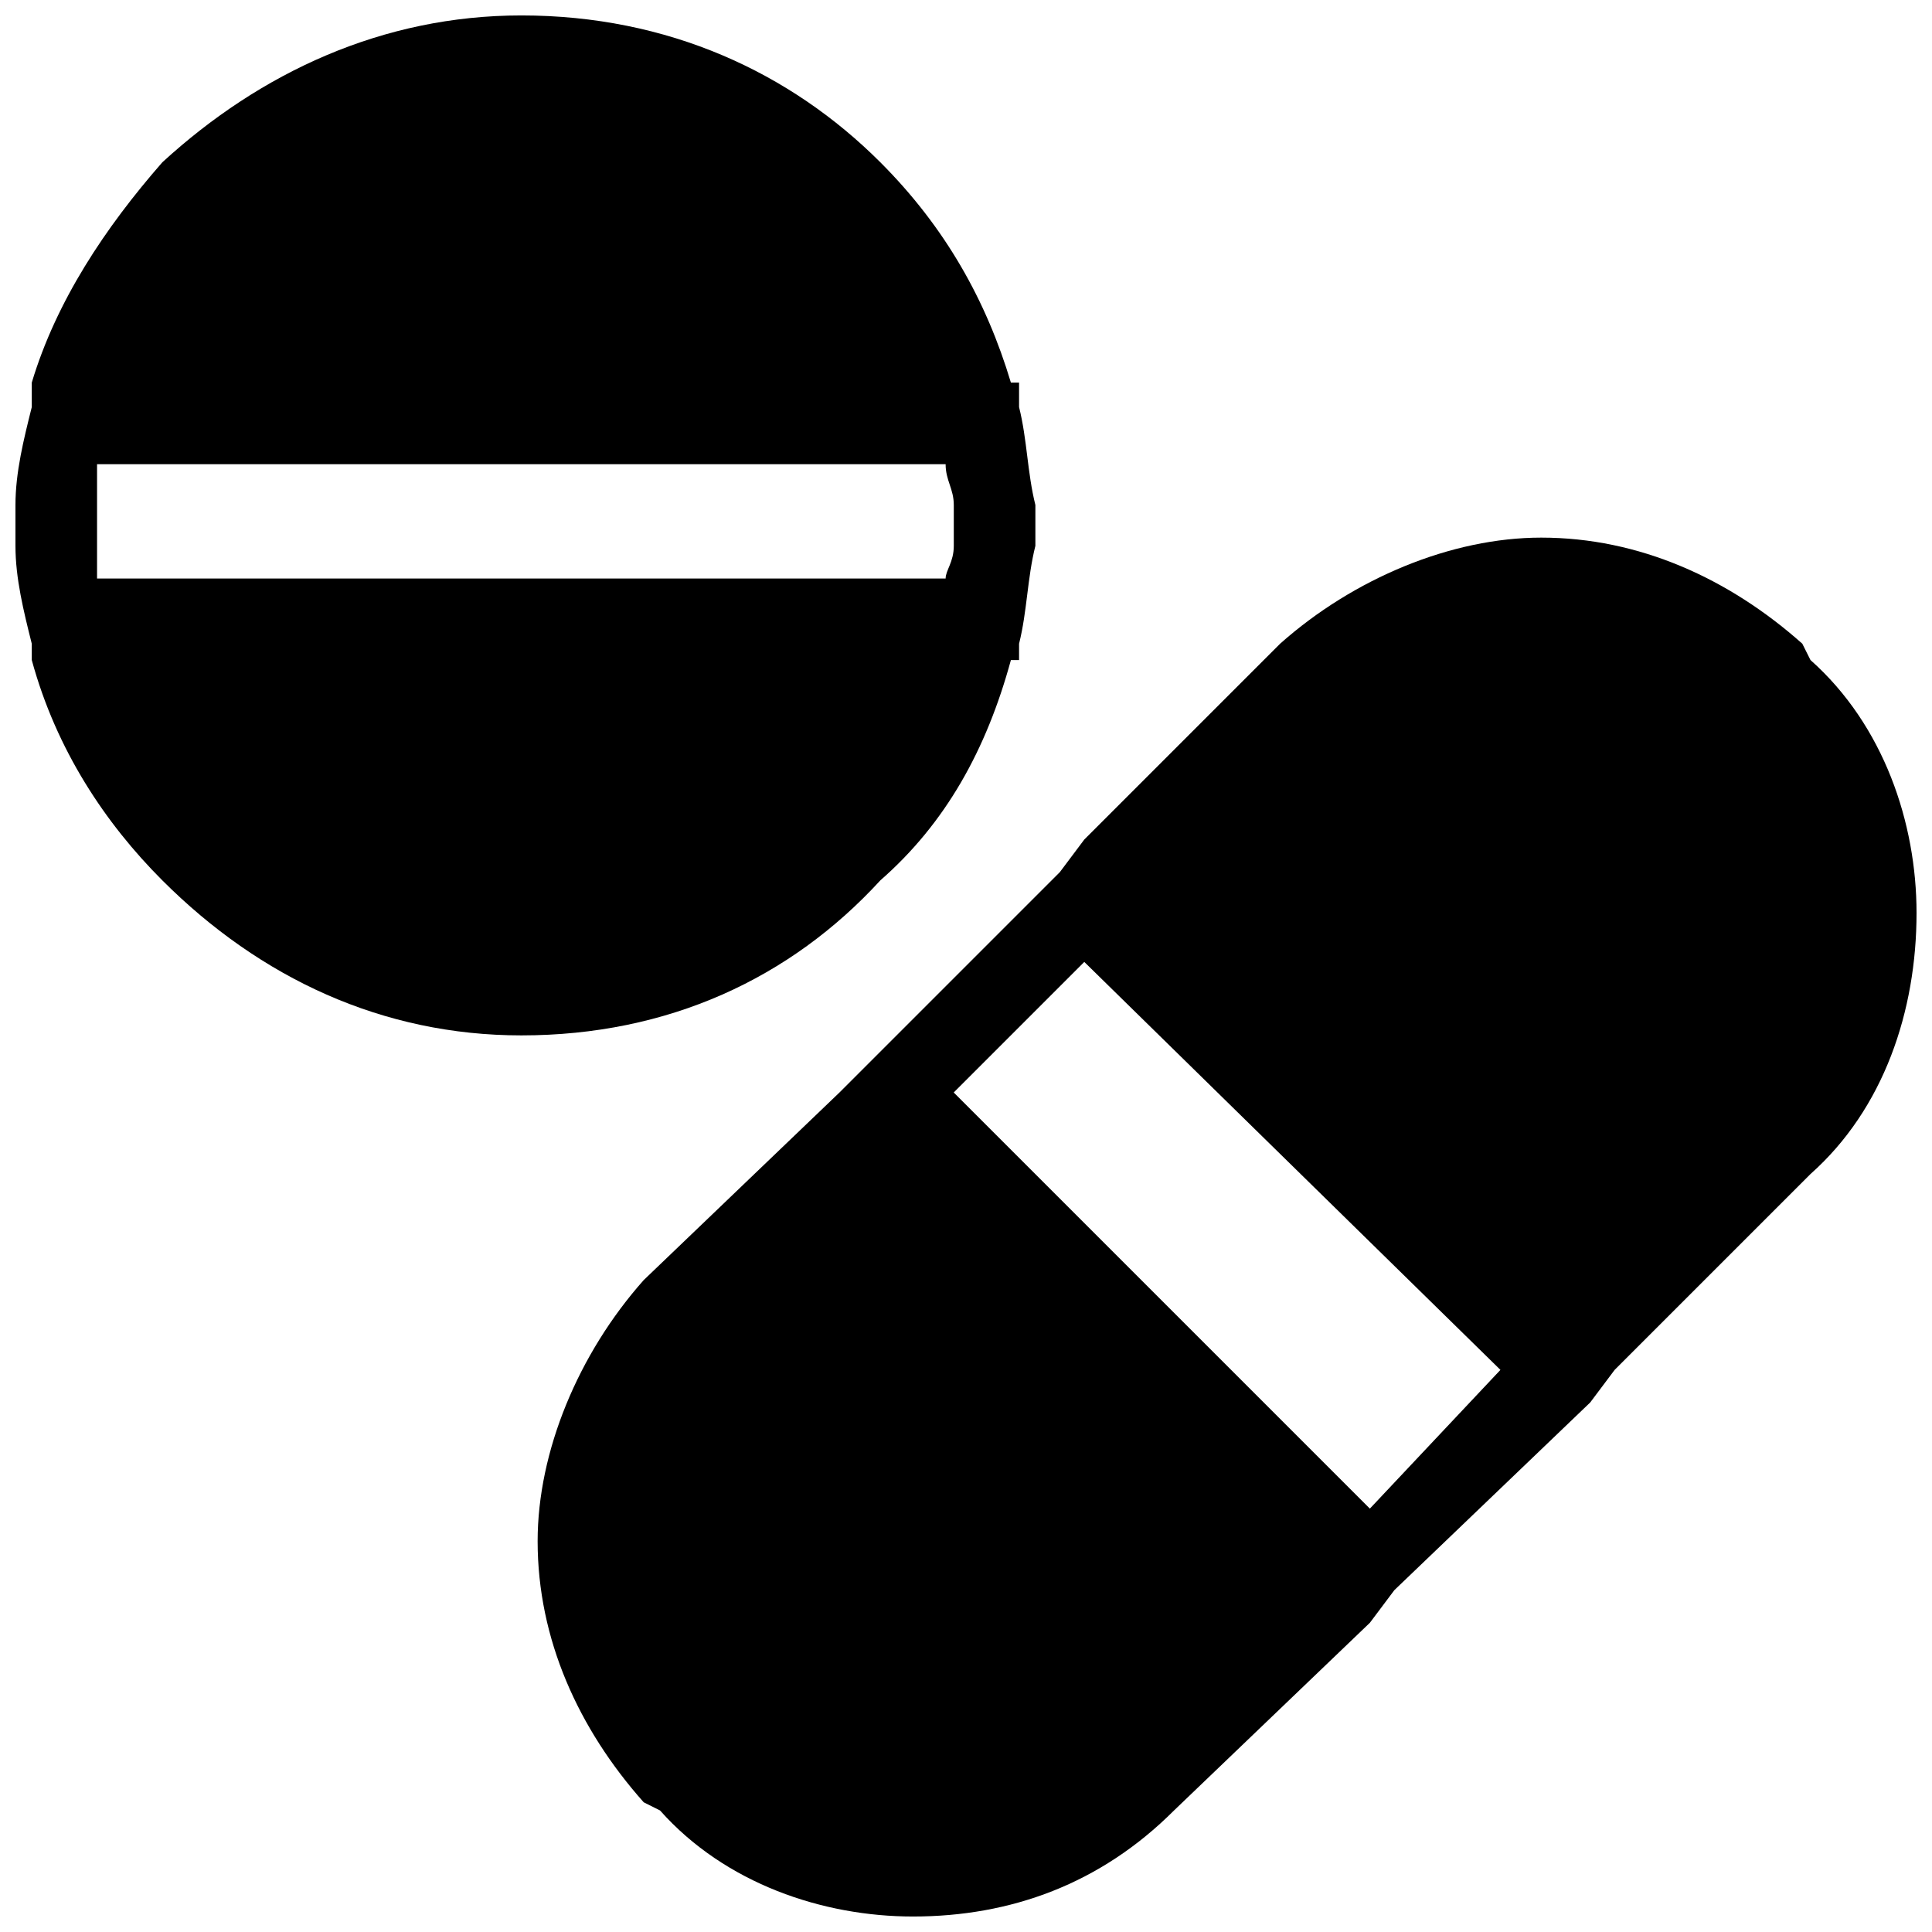 <?xml version="1.0" encoding="UTF-8"?>
<!-- Uploaded to: ICON Repo, www.iconrepo.com, Generator: ICON Repo Mixer Tools -->
<svg width="800px" height="800px" version="1.1" viewBox="144 144 512 512" xmlns="http://www.w3.org/2000/svg">
 <defs>
  <clipPath id="b">
   <path d="m148.09 148.09h270.91v270.91h-270.91z"/>
  </clipPath>
  <clipPath id="a">
   <path d="m286 286h365.9v365.9h-365.9z"/>
  </clipPath>
 </defs>
 <g>
  <g clip-path="url(#b)">
   <path d="m282.16 148.09c38.922 0 71.355 15.137 95.141 38.922 17.297 17.297 28.109 36.758 34.598 58.383h2.164v6.488c2.164 8.648 2.164 17.297 4.324 25.949v10.82c-2.164 8.648-2.164 17.297-4.324 25.949v4.324h-2.164c-6.488 23.785-17.297 43.246-34.598 58.383-23.785 25.949-56.219 41.082-95.141 41.082-36.758 0-69.191-15.137-95.141-41.082-15.137-15.137-28.109-34.598-34.598-58.383v-4.324c-2.164-8.648-4.324-17.297-4.324-25.949v-10.82c0-8.648 2.164-17.297 4.324-25.949v-6.488c6.488-21.621 19.461-41.082 34.598-58.383 25.949-23.785 58.383-38.922 95.141-38.922zm112.44 118.93h-224.88v2.164 6.488 15.148 6.488h224.88c0-2.164 2.164-4.324 2.164-8.648v-10.82c0-4.324-2.164-6.488-2.164-10.812z" fill-rule="evenodd"/>
  </g>
  <g clip-path="url(#a)">
   <path d="m621.63 314.59 2.164 4.324c19.461 17.297 28.109 43.246 28.109 67.031 0 25.949-8.648 51.895-28.109 69.191l-51.895 51.895-6.488 8.648-51.895 49.73-6.488 8.648-51.895 49.73c-19.461 19.461-43.246 28.109-69.191 28.109-23.785 0-49.73-8.648-67.031-28.109l-4.324-2.164c-17.297-19.461-28.109-43.246-28.109-69.191 0-23.785 10.812-49.73 28.109-69.191l51.895-49.73 58.383-58.383 6.488-8.648 51.895-51.895c19.461-17.297 45.406-28.109 69.191-28.109 25.949 0 49.73 10.812 69.191 28.109zm-80.004 192.44-110.28-108.11-34.598 34.598 110.28 110.28 34.598-36.758z" fill-rule="evenodd"/>
  </g>
 </g>
</svg>